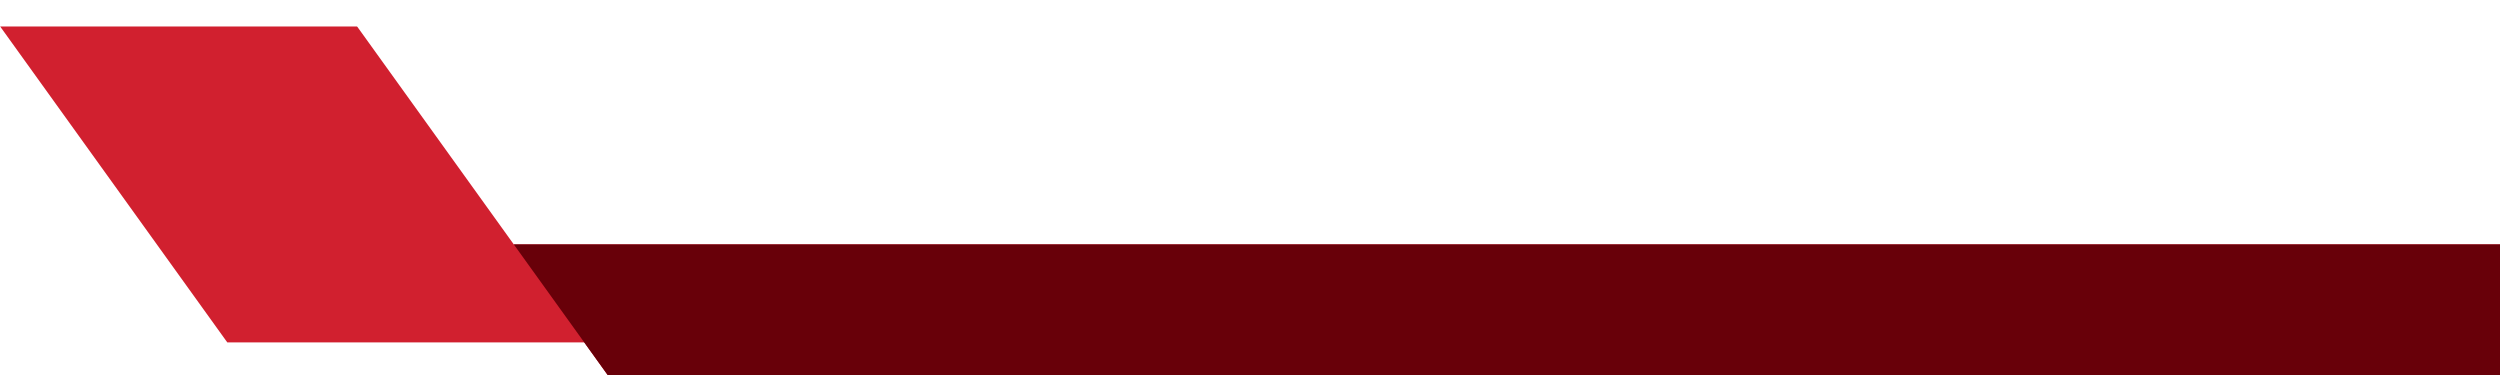 <?xml version="1.0" encoding="UTF-8"?>
<svg xmlns="http://www.w3.org/2000/svg" width="2000" height="300" viewBox="0 0 2000 300" fill="none">
  <g clip-path="url(#clip0_22_89)">
    <mask id="a" style="mask-type:luminance" maskUnits="userSpaceOnUse" x="0" y="21" width="2050" height="301">
      <path d="M0 21h2050v300.921H0V21z" fill="#fff"></path>
    </mask>
    <g mask="url(#a)">
      <path fill-rule="evenodd" clip-rule="evenodd" d="M0 21h285.564l125.461 174.515H2050V323H502.661L467.4 273.925H181.836L0 21z" fill="#D1202F"></path>
    </g>
    <path fill-rule="evenodd" clip-rule="evenodd" d="M2050 195.515H411.025l56.375 78.41L502.661 323H2050V195.515z" fill="#680009"></path>
  </g>
  <defs>
    <clipPath id="clip0_22_89">
      <path fill="#fff" d="M0 0h2000v300H0z"></path>
    </clipPath>
  </defs>
</svg>
